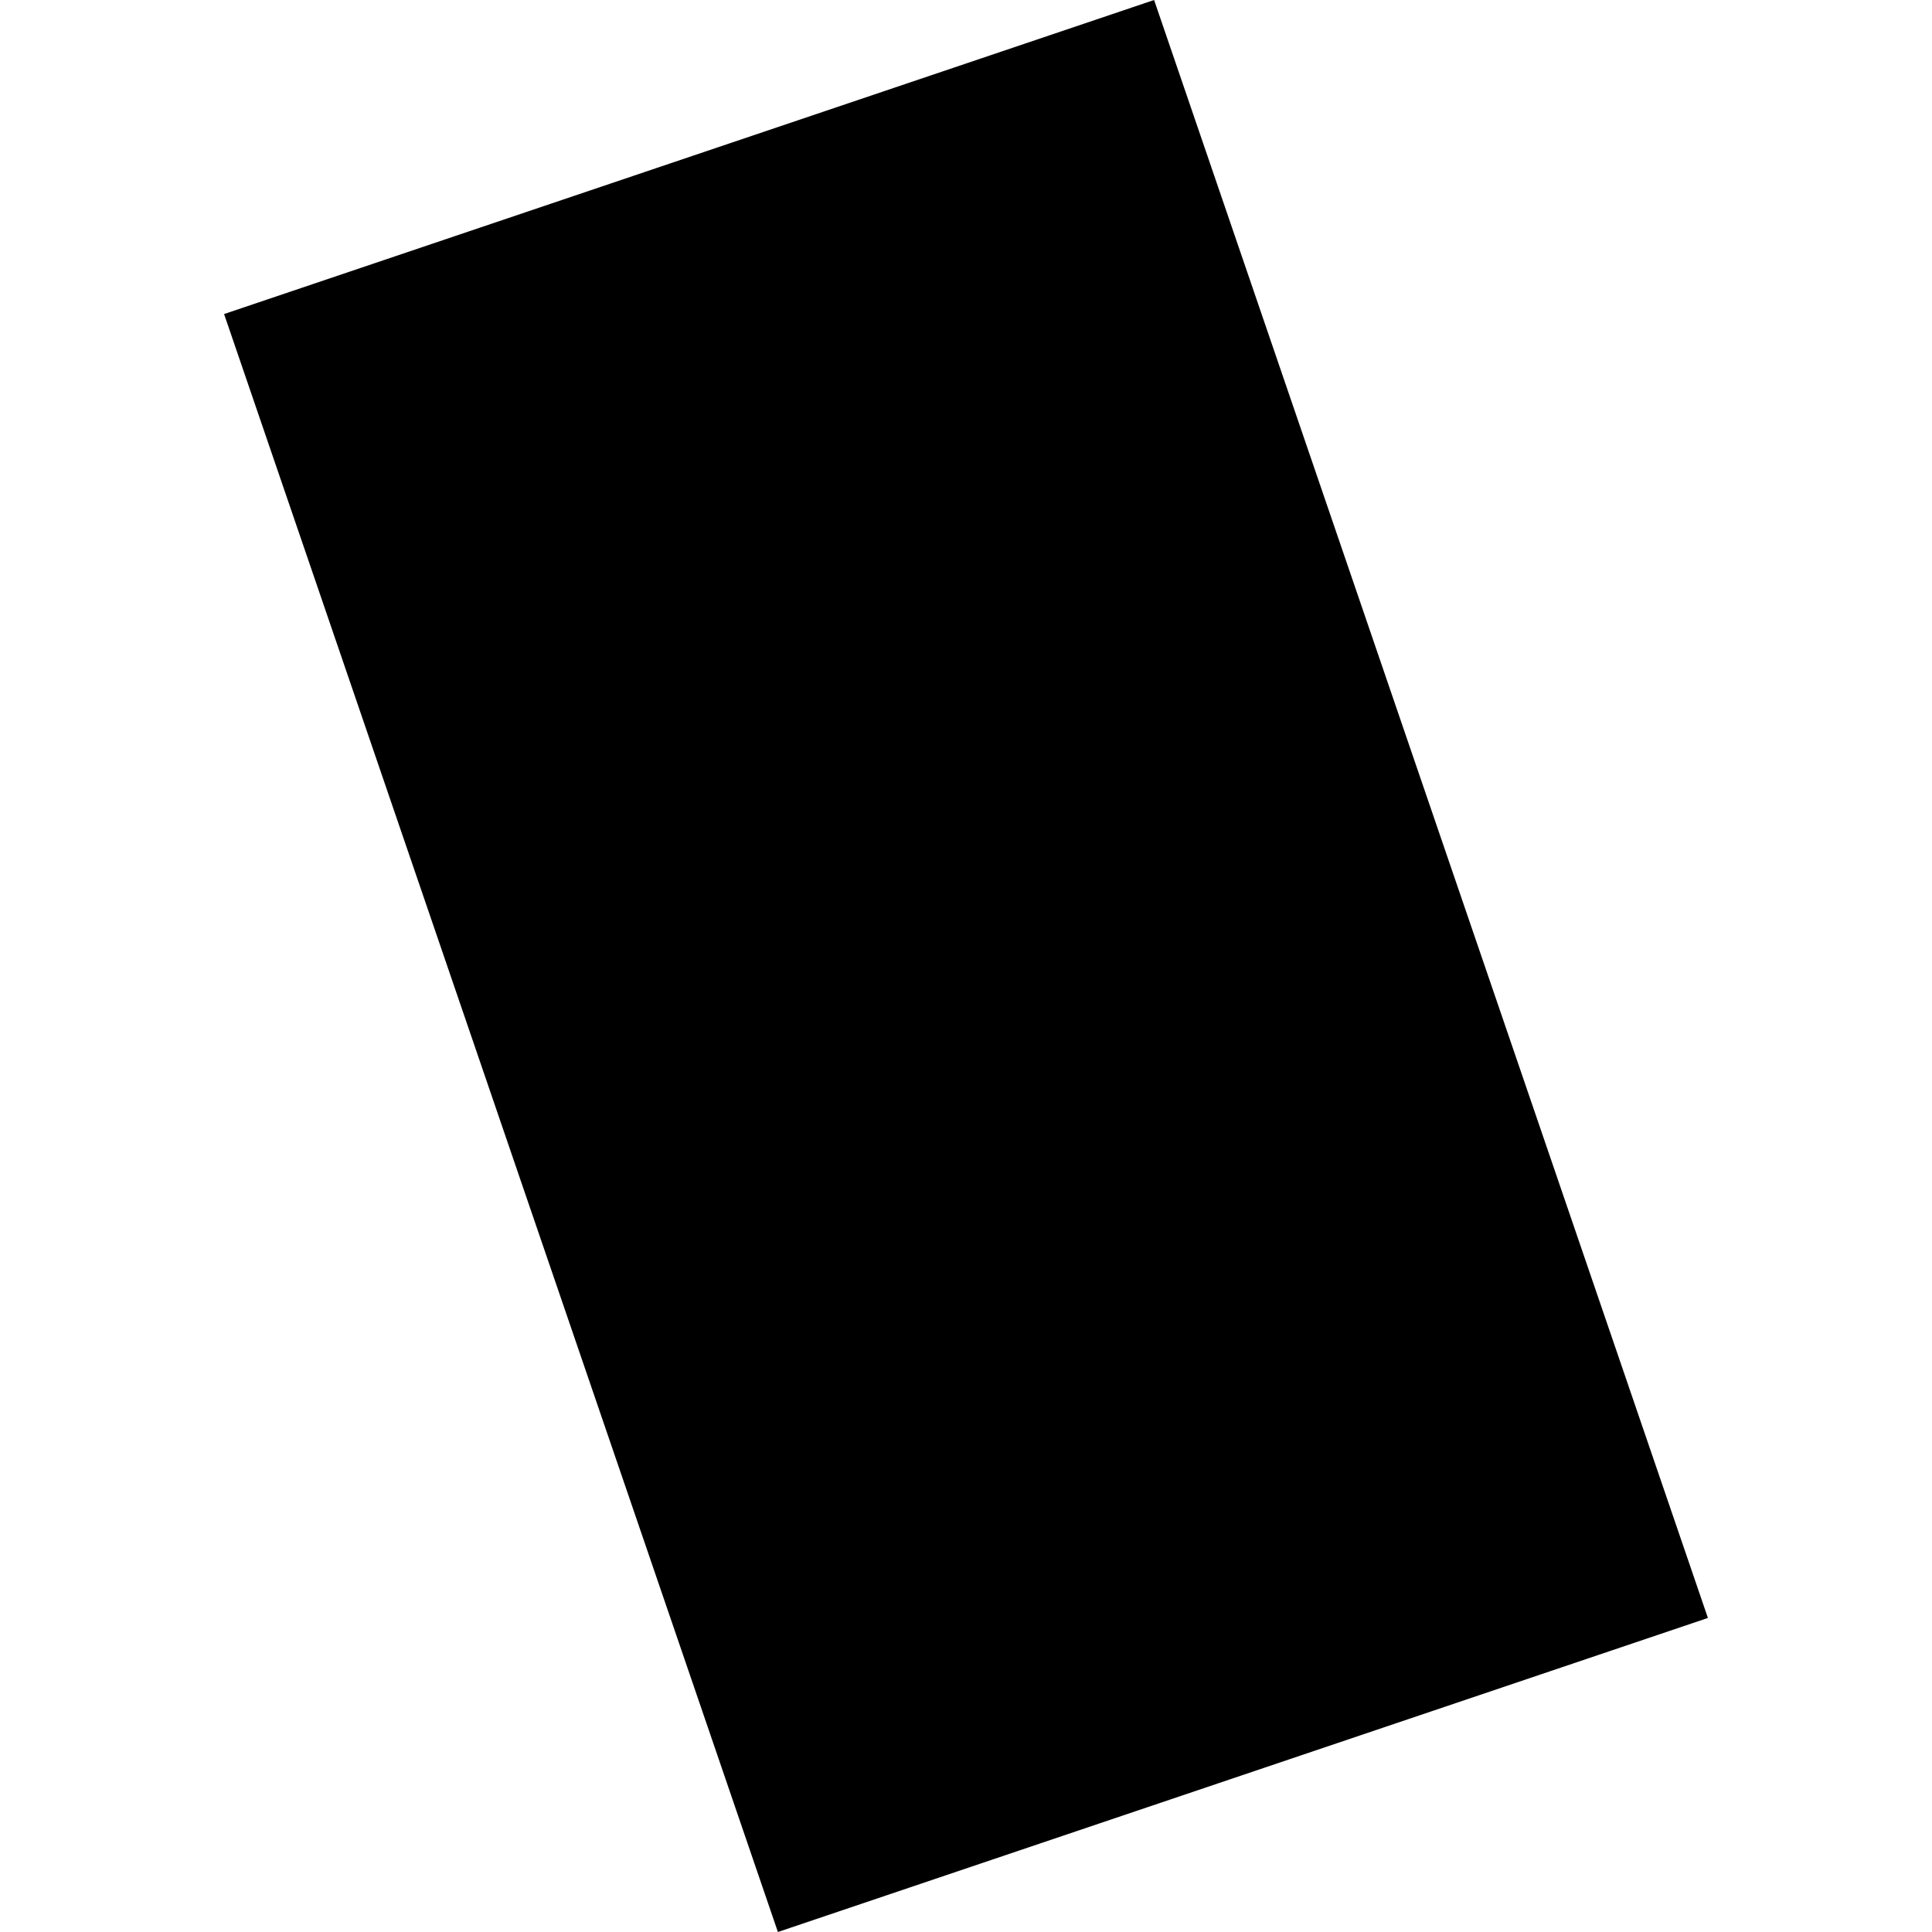 <?xml version="1.0" encoding="utf-8" standalone="no"?>
<!DOCTYPE svg PUBLIC "-//W3C//DTD SVG 1.1//EN"
  "http://www.w3.org/Graphics/SVG/1.1/DTD/svg11.dtd">
<!-- Created with matplotlib (https://matplotlib.org/) -->
<svg height="288pt" version="1.1" viewBox="0 0 288 288" width="288pt" xmlns="http://www.w3.org/2000/svg" xmlns:xlink="http://www.w3.org/1999/xlink">
 <defs>
  <style type="text/css">
*{stroke-linecap:butt;stroke-linejoin:round;}
  </style>
 </defs>
 <g id="figure_1">
  <g id="patch_1">
   <path d="M 0 288 
L 288 288 
L 288 0 
L 0 0 
z
" style="fill:none;opacity:0;"/>
  </g>
  <g id="axes_1">
   <g id="PatchCollection_1">
    <path clip-path="url(#pb0ce394f99)" d="M 172.04 0 
L 254.596 241.186 
L 115.96 288 
L 33.404 46.814 
L 172.04 0 
"/>
   </g>
  </g>
 </g>
 <defs>
  <clipPath id="pb0ce394f99">
   <rect height="288" width="221.192" x="33.404" y="0"/>
  </clipPath>
 </defs>
</svg>
